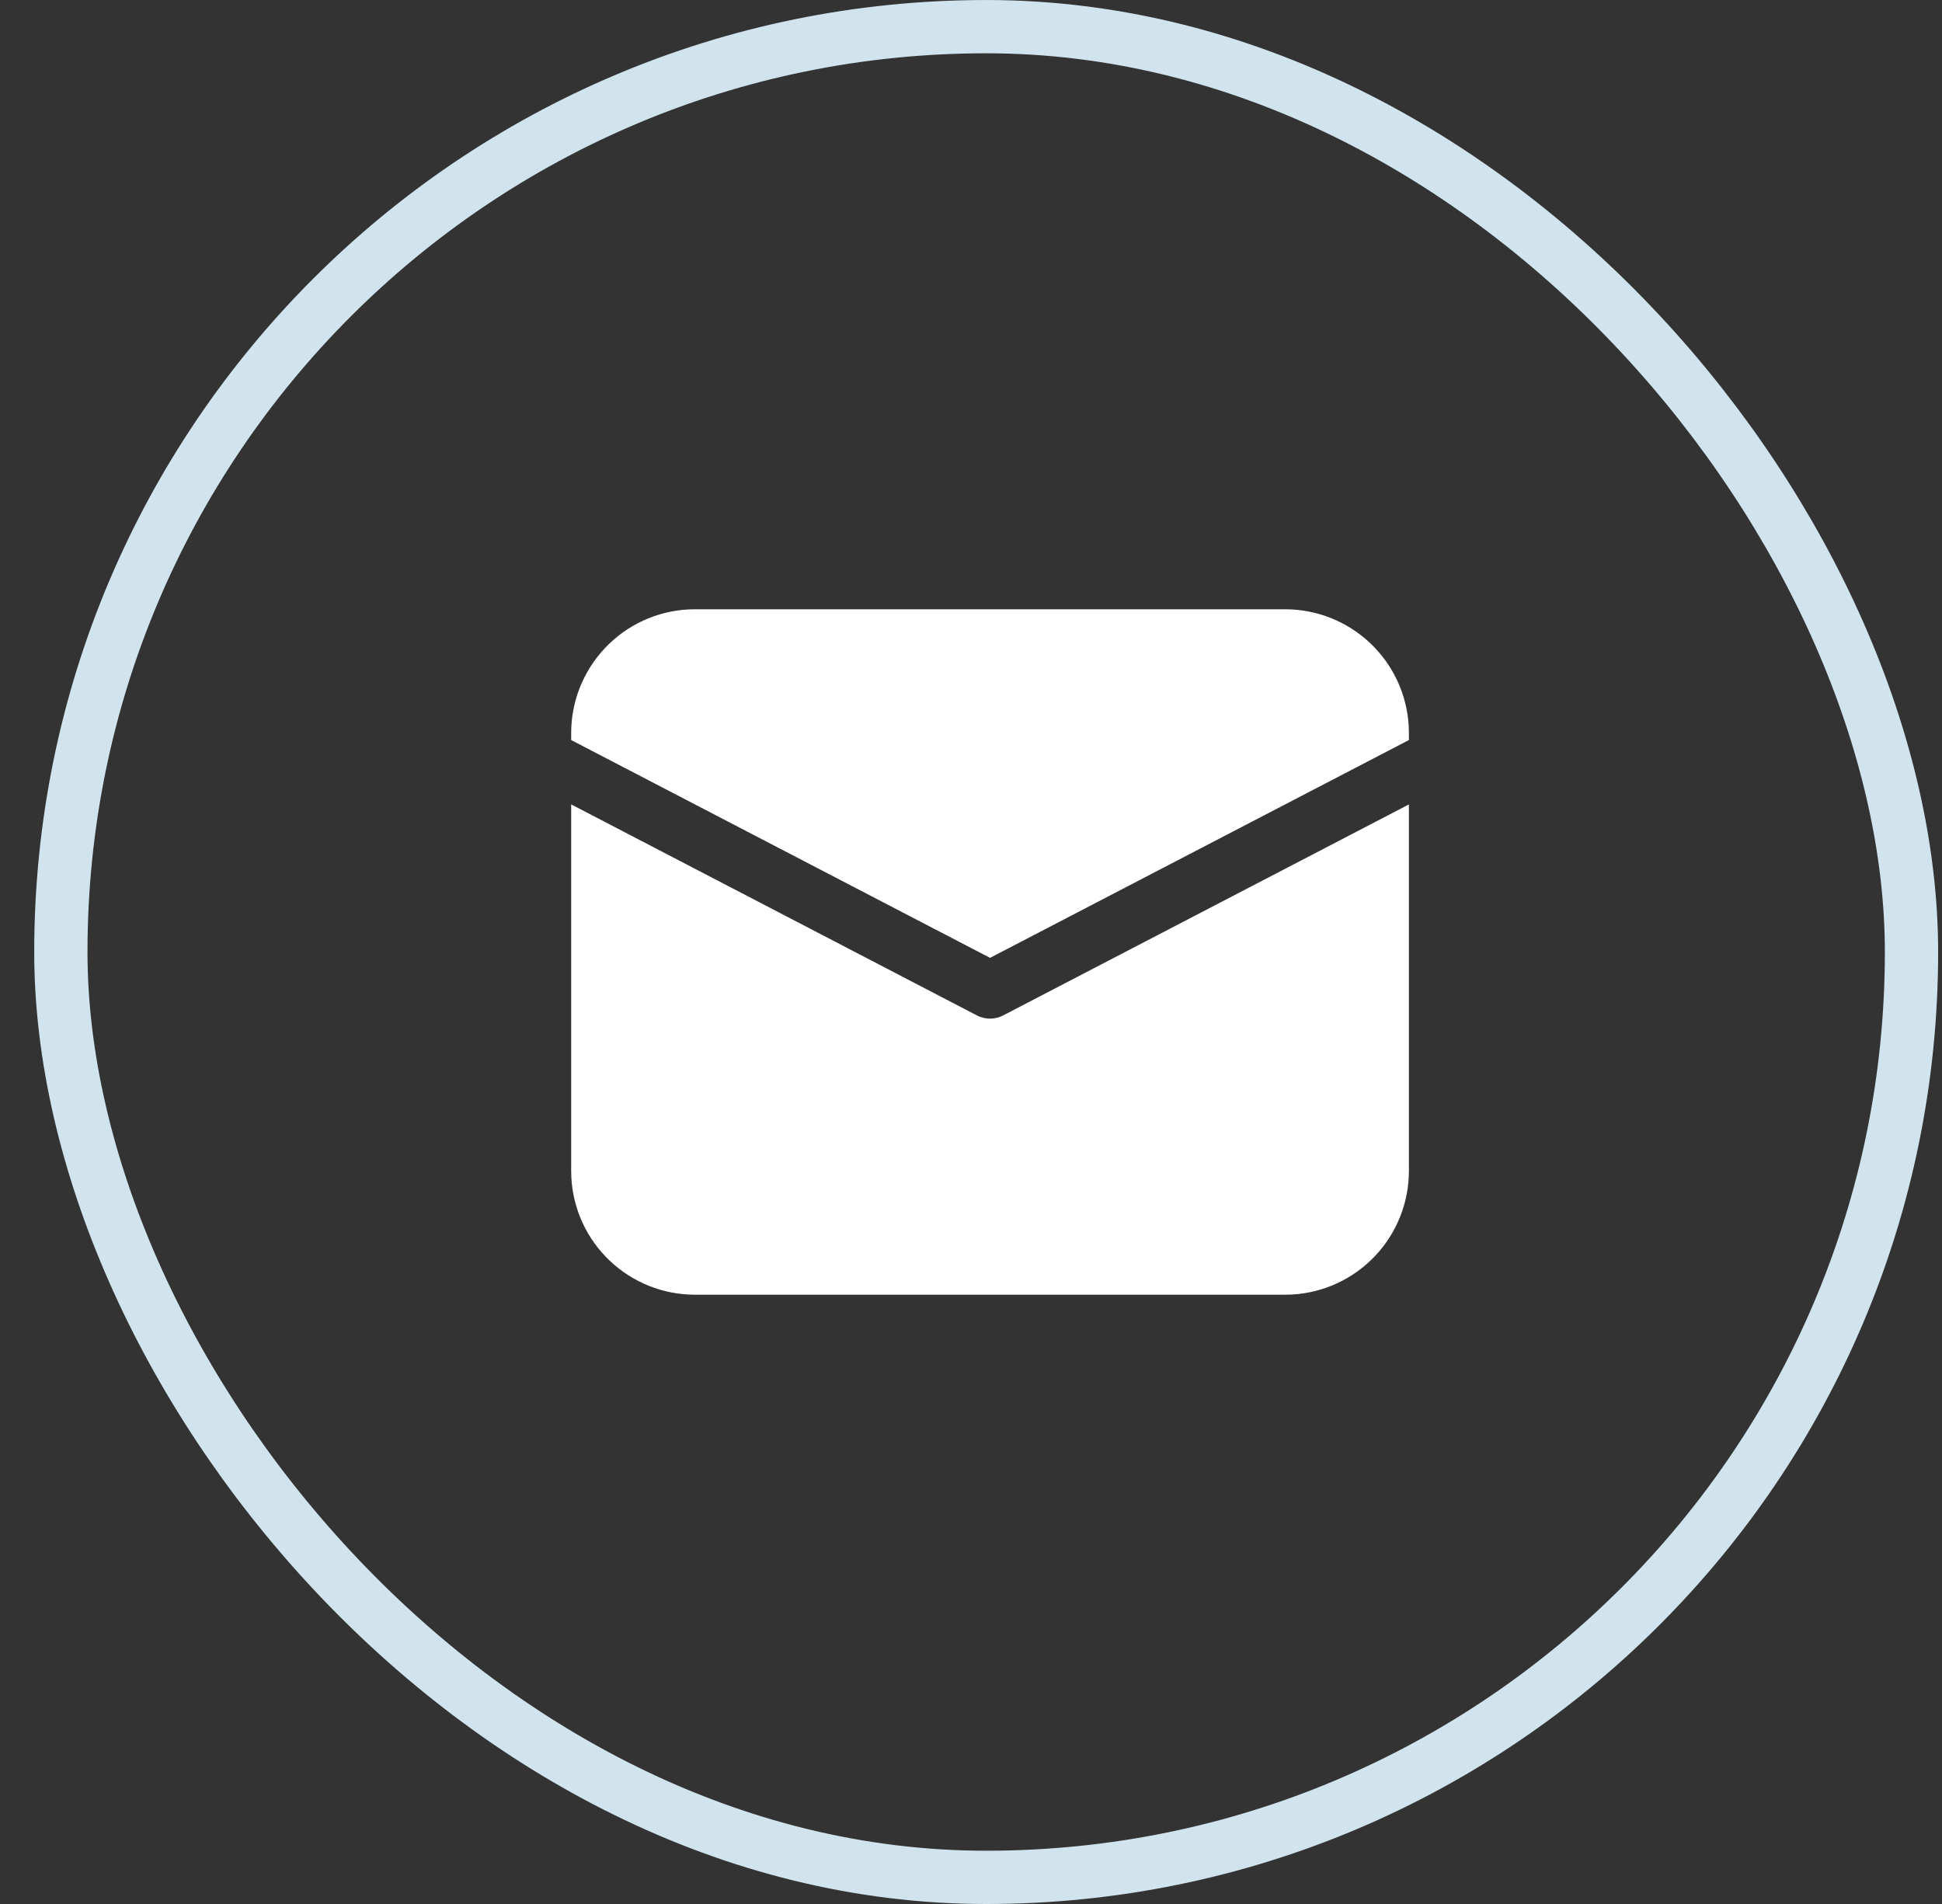 <?xml version="1.0" encoding="UTF-8"?> <svg xmlns="http://www.w3.org/2000/svg" width="51" height="50" viewBox="0 0 51 50" fill="none"><rect x="0" y="0" width="51" height="50" fill="#333333" stroke="none"/> <rect x="1.598" y="0.7" width="48.601" height="48.601" rx="24.3" stroke="#D1E4EE" stroke-width="1.399"></rect> <path d="M15 21.124L25.654 26.665C25.761 26.721 25.88 26.75 26 26.75C26.12 26.75 26.239 26.721 26.346 26.665L37 21.125V30.75C37 31.58 36.682 32.379 36.112 32.982C35.542 33.586 34.763 33.948 33.934 33.995L33.75 34H18.25C17.42 34 16.621 33.682 16.018 33.112C15.414 32.542 15.052 31.763 15.005 30.934L15 30.75V21.124ZM18.25 16H33.75C34.58 16 35.379 16.318 35.982 16.888C36.586 17.458 36.948 18.237 36.995 19.066L37 19.25V19.434L26 25.154L15 19.434V19.25C15 18.42 15.318 17.621 15.888 17.018C16.458 16.414 17.237 16.052 18.066 16.005L18.25 16H33.75H18.25Z" fill="white"></path> </svg> 